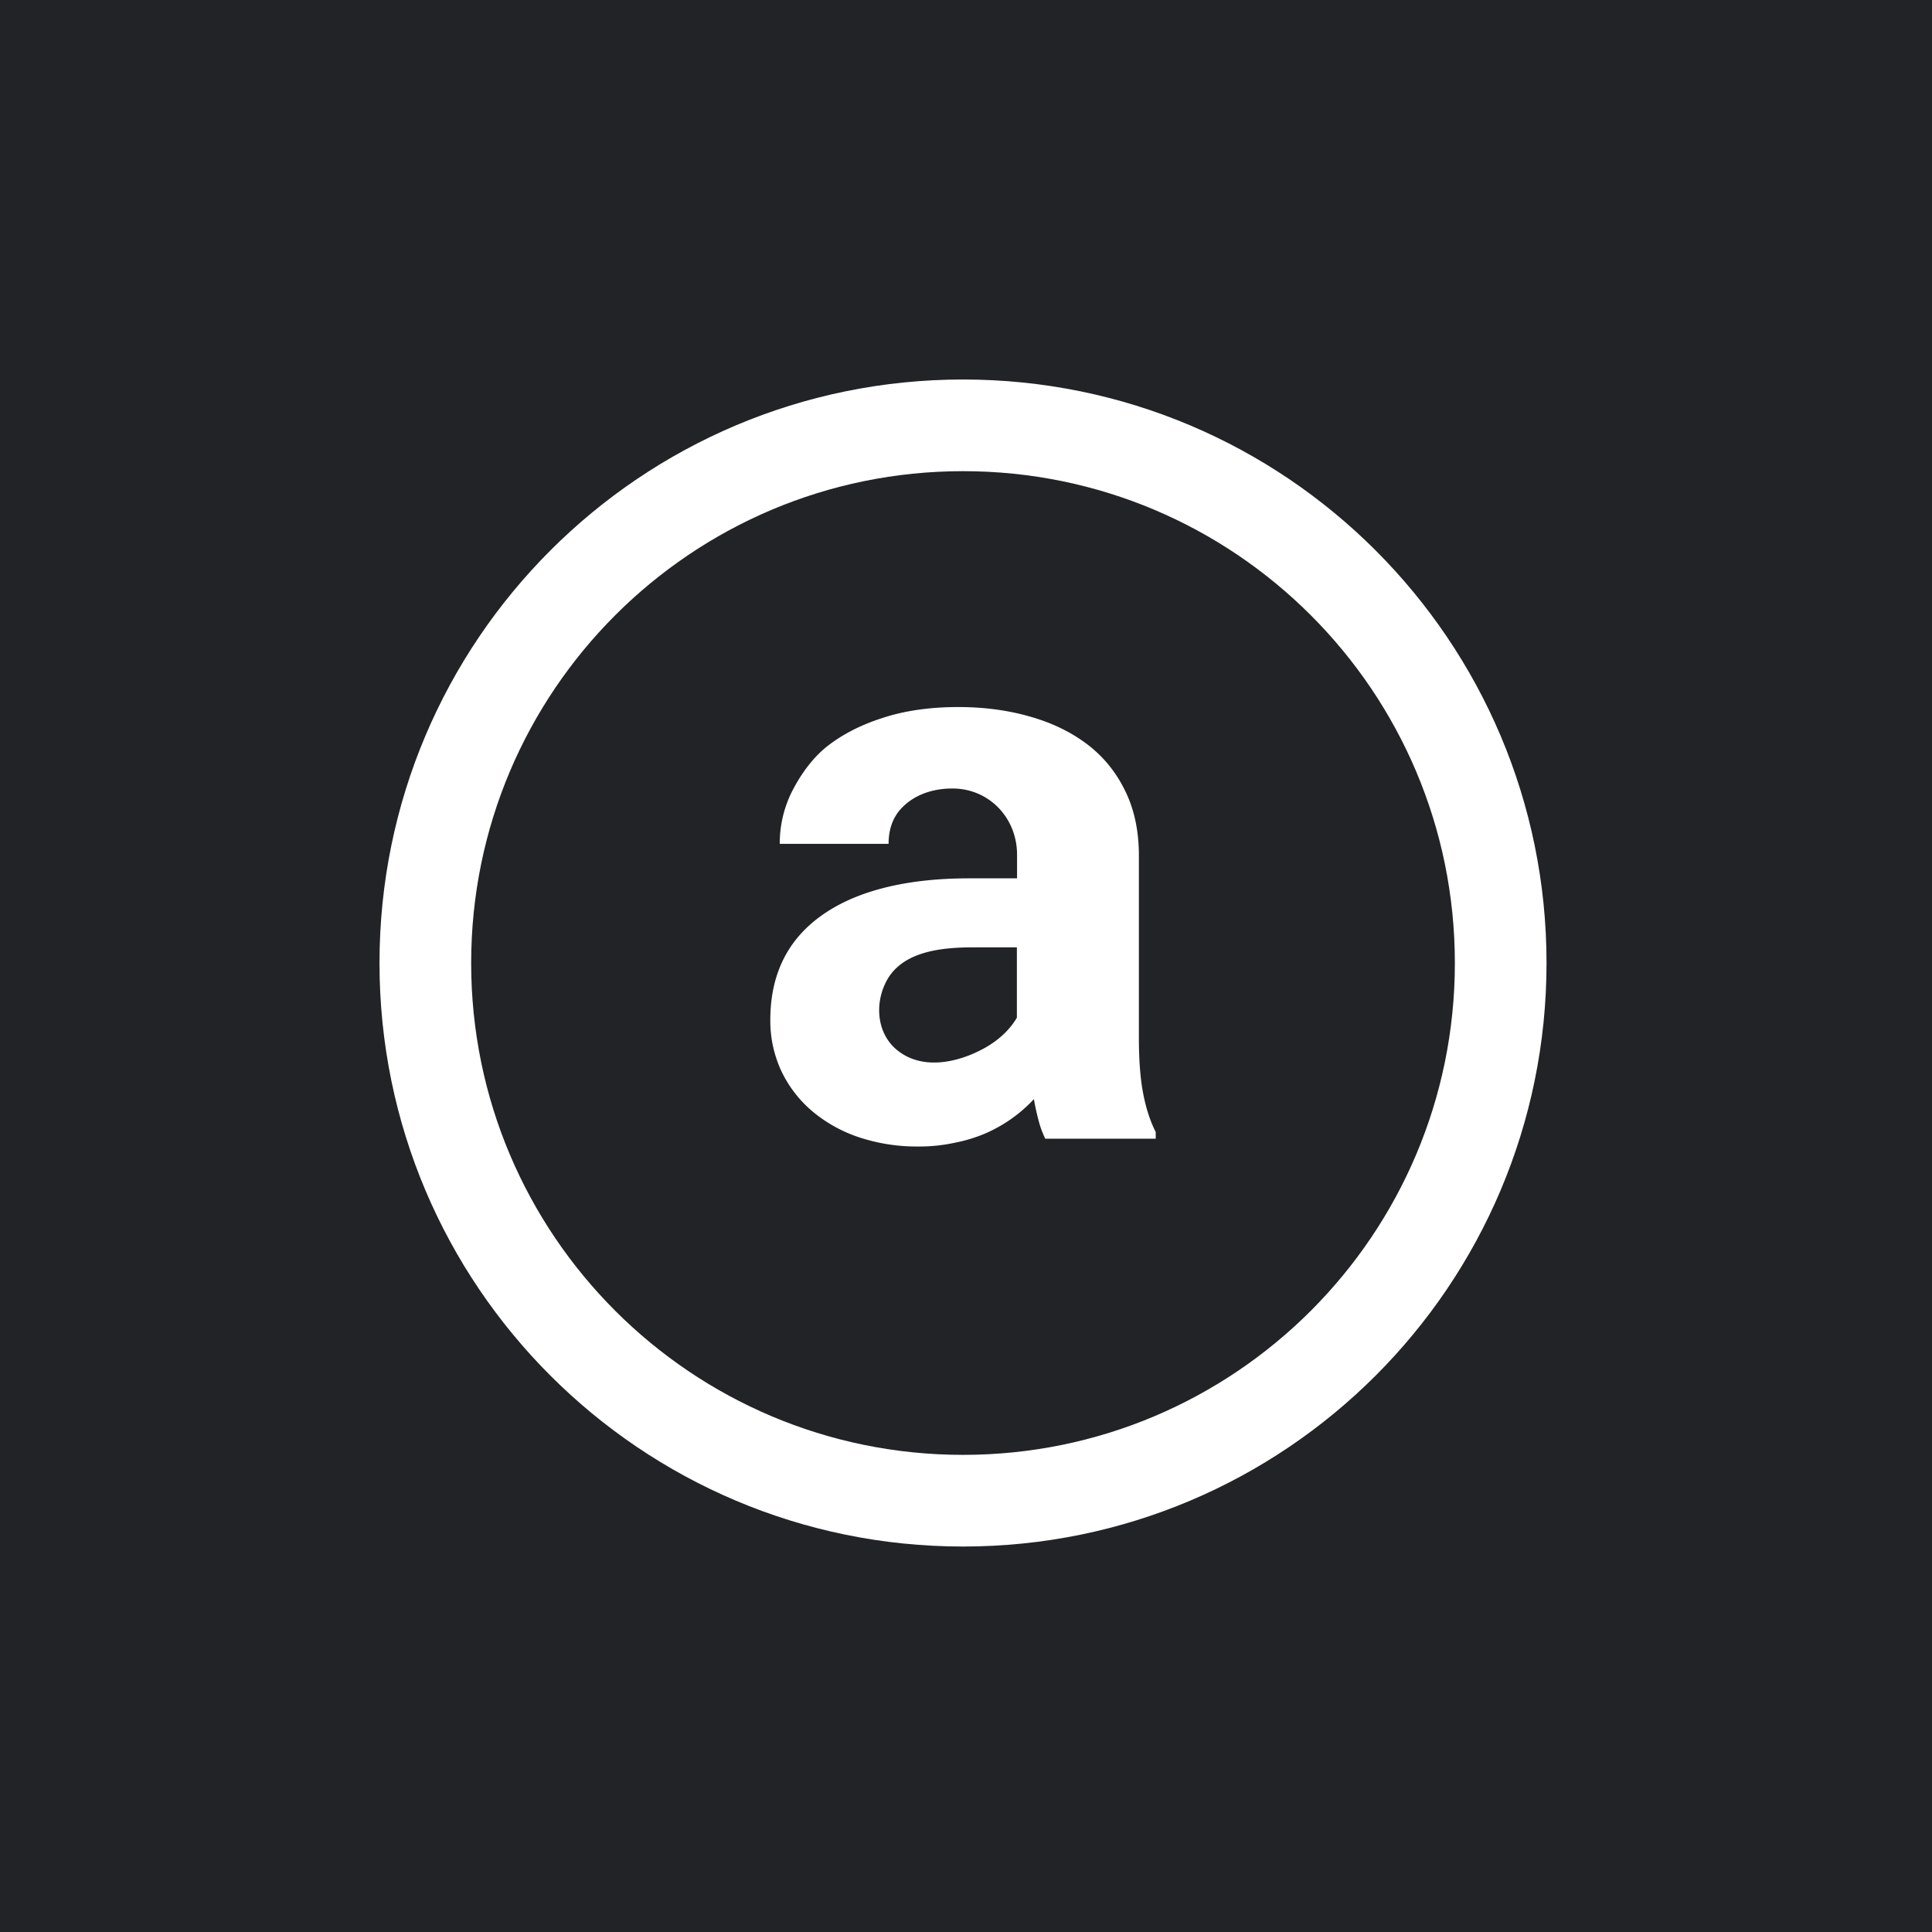 <!-- by TradingView --><svg width="56" height="56" xmlns="http://www.w3.org/2000/svg"><path fill="#222326" d="M0 0h56v56H0z"/><path d="M27.914 13.657c-7.874 0-14.257 6.383-14.257 14.257 0 7.873 6.383 14.256 14.257 14.256 7.873 0 14.256-6.383 14.256-14.256 0-7.874-6.383-14.257-14.256-14.257zM11 27.914C11 18.573 18.573 11 27.914 11c9.34 0 16.913 7.573 16.913 16.914 0 9.34-7.572 16.913-16.913 16.913C18.573 44.827 11 37.255 11 27.914z" fill="#fff"/><path d="M30.297 33.005a2.786 2.786 0 01-.192-.523 6.949 6.949 0 01-.137-.624 4.14 4.14 0 01-.601.534c-.227.166-.48.314-.761.442a4.397 4.397 0 01-.908.284 4.86 4.86 0 01-1.079.114 5.317 5.317 0 01-1.737-.273 4.122 4.122 0 01-1.35-.76 3.479 3.479 0 01-.886-1.158 3.447 3.447 0 01-.318-1.476c0-1.294.48-2.293 1.442-2.997.969-.712 2.41-1.109 4.325-1.109h1.385v-.685c0-1.065-.808-1.919-1.873-1.919-.643 0-1.113.223-1.408.503-.295.272-.443.64-.443 1.101h-3.155c0-.522.113-1.018.34-1.487.235-.47.572-.964 1.01-1.32.447-.356.988-.636 1.624-.84.643-.212 1.377-.318 2.202-.318.742 0 1.43.091 2.066.273.644.181 1.2.45 1.67.806.468.355.836.806 1.1 1.35.265.538.398 1.162.398 1.874v5.267c0 .659.041 1.204.125 1.635.083.431.204.802.363 1.113v.193h-3.202zm-1.765-2.623c.444-.245.763-.571.943-.885v-2.038h-1.232c-.94 0-2.17.1-2.6 1.084-.272.602-.21 1.36.284 1.828.738.682 1.826.441 2.605.011z" fill="#fff"/></svg>